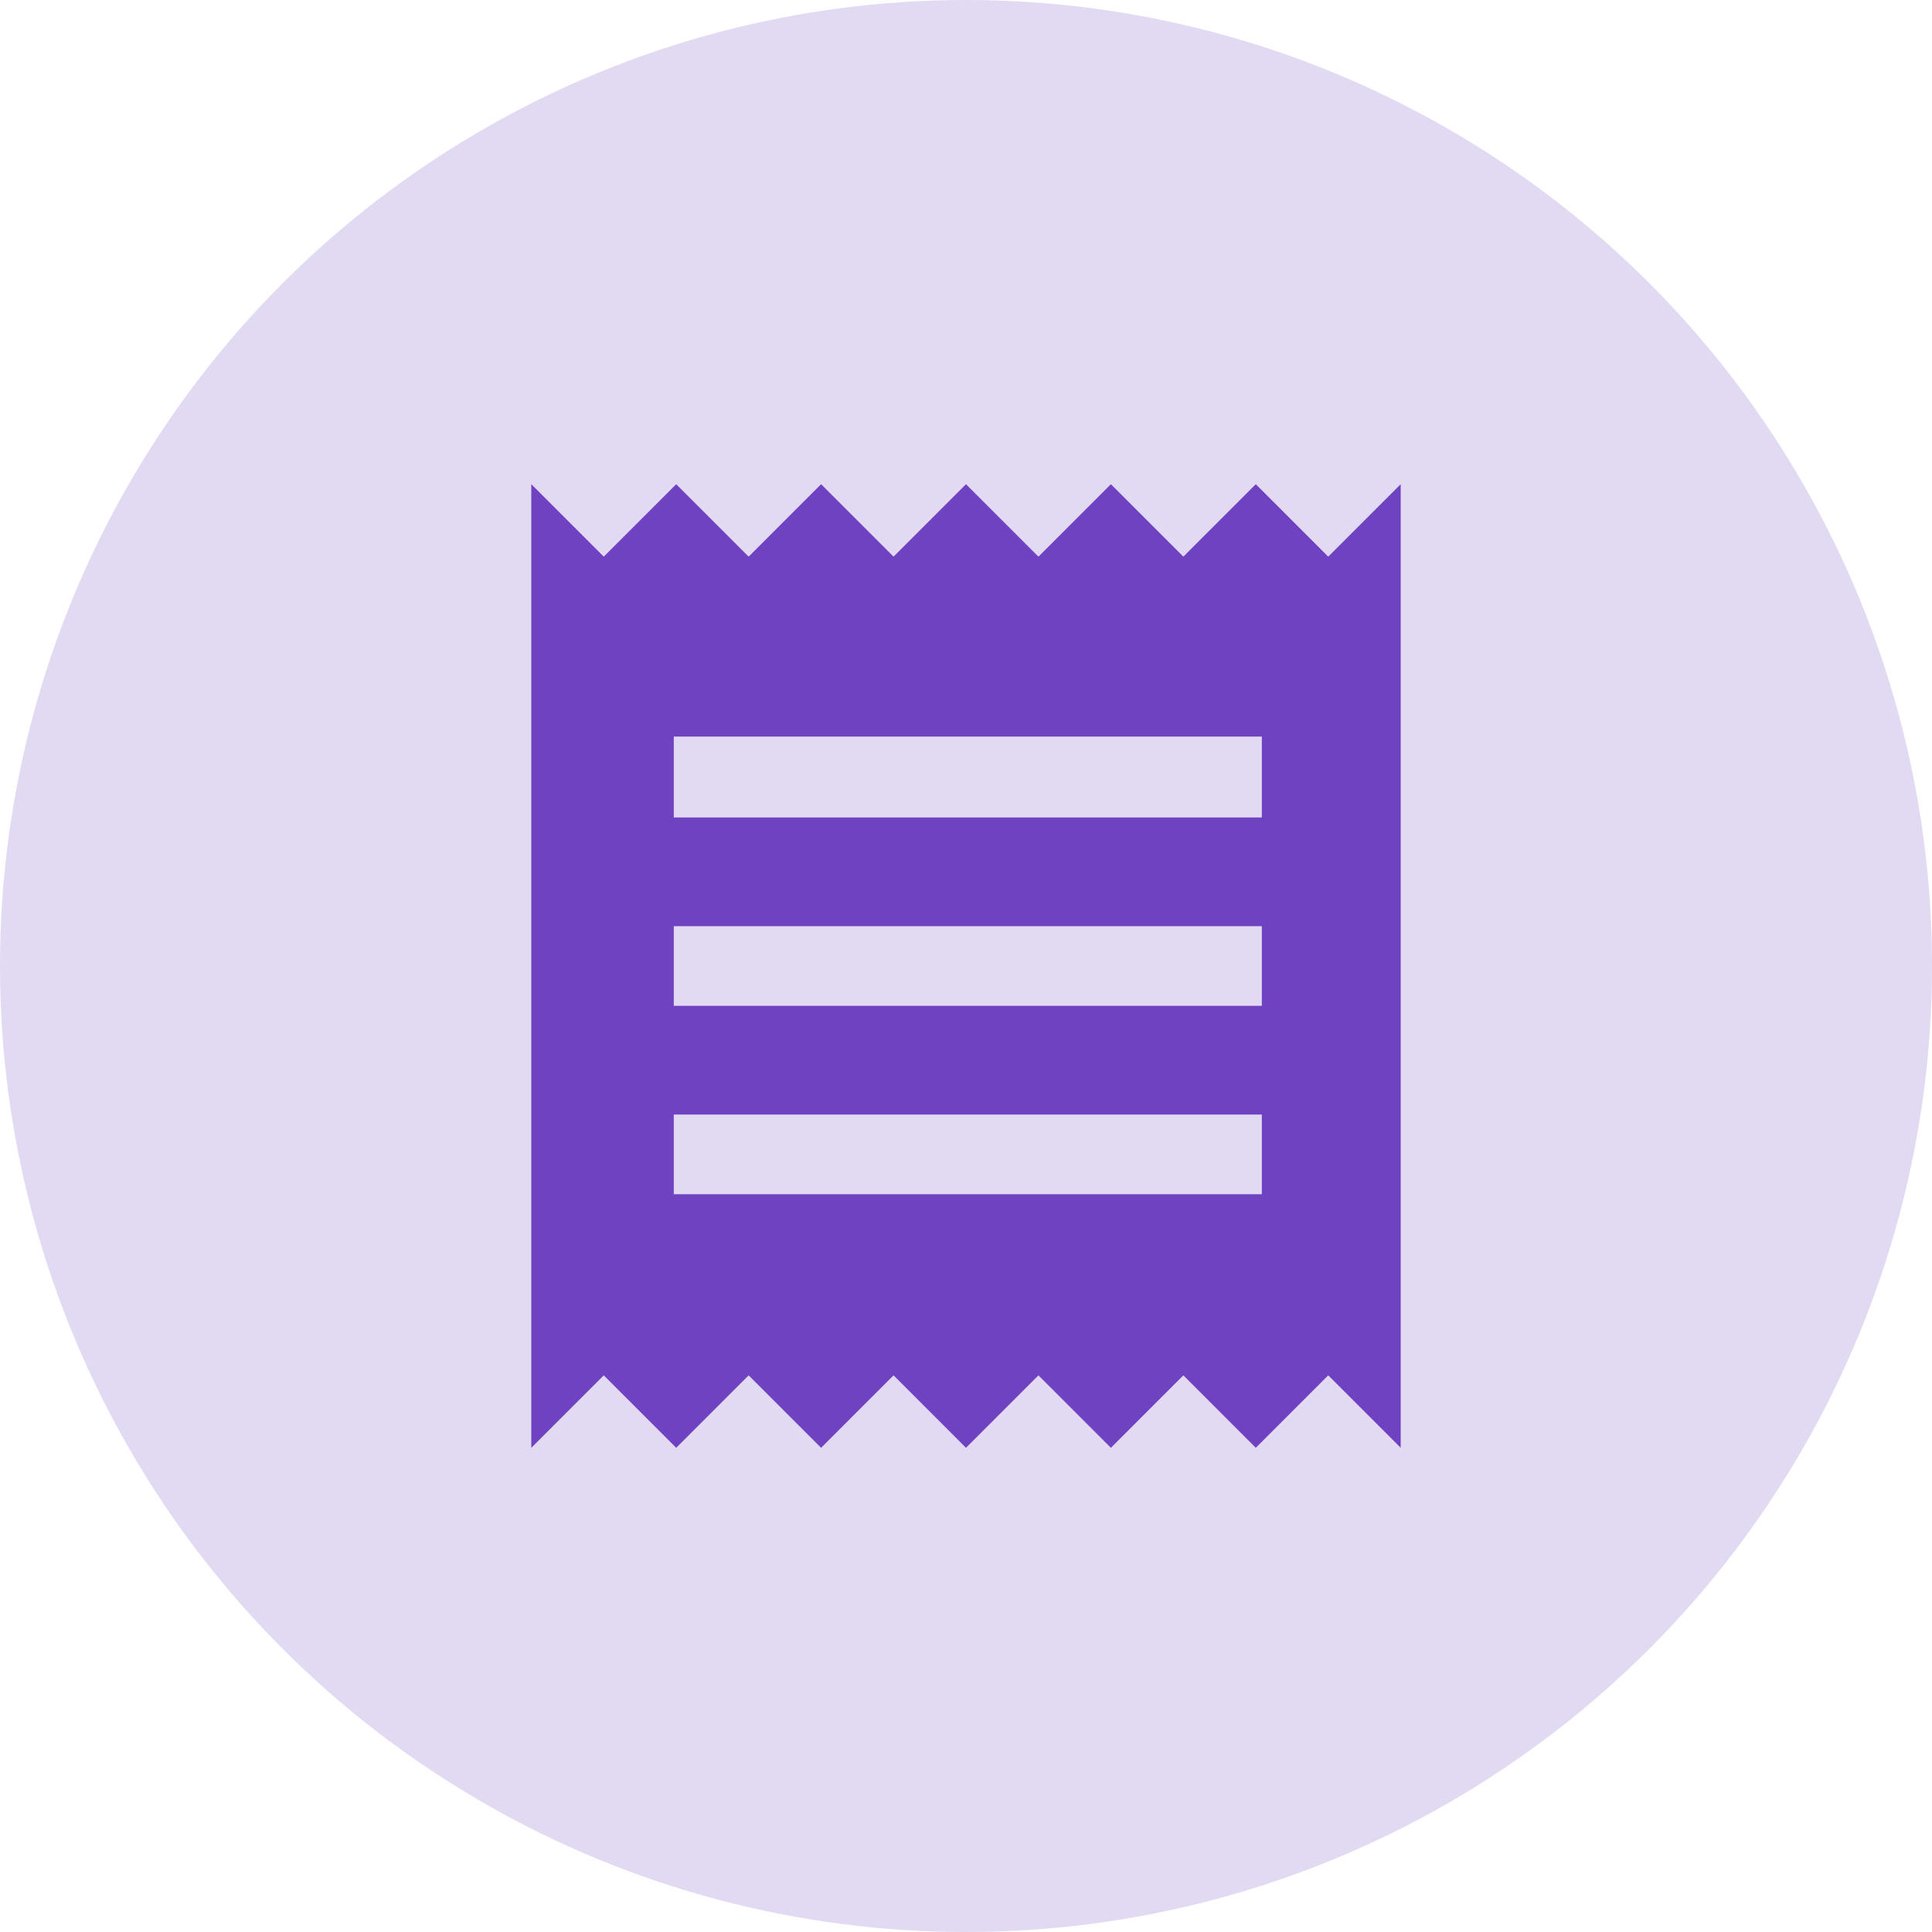 <svg width="80" height="80" viewBox="0 0 80 80" fill="none" xmlns="http://www.w3.org/2000/svg">
<circle cx="40" cy="40" r="40" fill="#E2D9F3"/>
<mask id="mask0_727_5726" style="mask-type:alpha" maskUnits="userSpaceOnUse" x="16" y="16" width="48" height="48">
<rect x="16" y="16" width="48" height="48" fill="#333333"/>
</mask>
<g mask="url(#mask0_727_5726)">
<path d="M22 59.95V20.05L25 23.05L28 20.05L31 23.05L34 20.05L37 23.05L40 20.05L43 23.05L46 20.05L49 23.05L52 20.05L55 23.05L58 20.05V59.95L55 56.95L52 59.95L49 56.95L46 59.95L43 56.95L40 59.95L37 56.95L34 59.95L31 56.95L28 59.95L25 56.95L22 59.95ZM27.9 49.45H52.25V46.15H27.9V49.45ZM27.9 41.65H52.25V38.35H27.9V41.65ZM27.9 33.85H52.25V30.5H27.9V33.85Z" fill="#6F42C1"/>
</g>
</svg>
